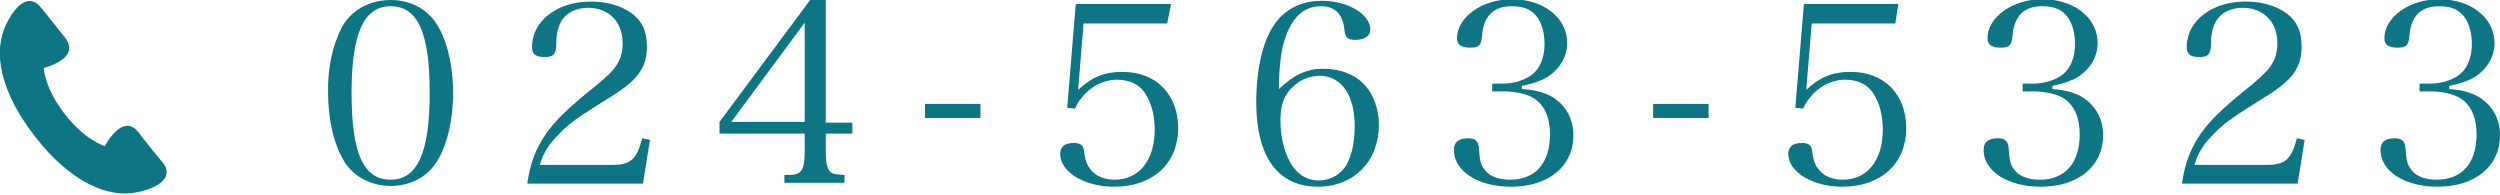 <?xml version="1.0" encoding="utf-8"?>
<!-- Generator: Adobe Illustrator 25.0.1, SVG Export Plug-In . SVG Version: 6.00 Build 0)  -->
<svg version="1.1" id="レイヤー_1" xmlns="http://www.w3.org/2000/svg" xmlns:xlink="http://www.w3.org/1999/xlink" x="0px"
	 y="0px" viewBox="0 0 320 25" style="enable-background:new 0 0 320 25;" xml:space="preserve">
<style type="text/css">
	.st0{fill:#0D7584;}
</style>
<g>
	<g>
		<path class="st0" d="M43.7,3.6C44.9,1.3,47.3,0,50,0c2.7,0,5,1.3,6.2,3.6c1.2,2.2,1.8,5.2,1.8,8.3s-0.6,6.1-1.8,8.3
			c-1.2,2.3-3.5,3.6-6.2,3.6c-2.7,0-5.1-1.4-6.2-3.6c-1.2-2.2-1.8-5.2-1.8-8.3C41.9,8.7,42.6,5.8,43.7,3.6z M50,23
			c3.4,0,5-3.4,5-11.1c0-7.7-1.5-11.1-5-11.1c-3.4,0-5,3.4-5,11.1C45,19.6,46.5,23,50,23z"/>
		<path class="st0" d="M67.5,23.4c0.4-2.6,1.1-4.4,2.4-6.3c1.3-1.8,2.6-3.1,6.7-6.4c1.3-1.1,2-1.8,2.4-2.5c0.5-0.8,0.7-1.7,0.7-2.7
			c0-2.7-1.8-4.5-4.4-4.5c-1.9,0-3.3,0.9-3.8,2.5c-0.2,0.6-0.3,1.1-0.3,2.4c-0.1,1.1-0.4,1.4-1.5,1.4c-1.2,0-1.6-0.4-1.6-1.3
			c0-3.3,3.2-5.8,7.5-5.8c2.7,0,5,0.9,6.2,2.4c0.7,0.9,1,1.9,1,3.4c0,2.7-1.2,4.3-4.8,6.5c-4,2.5-4.9,3.1-6.3,4.5
			c-1.4,1.4-2.1,2.4-2.6,4.1h9.3c2.3,0,3.1-0.7,3.8-3.4l1,0.2l-0.9,5.6H67.5z"/>
		<path class="st0" d="M105.7,19.4c0,1.5,0.2,2.3,0.6,2.6c0.3,0.3,0.5,0.3,1.8,0.4v1h-7.7v-1c1.4,0,1.7-0.1,2-0.4
			c0.4-0.3,0.6-1.1,0.6-2.6v-2.3H92.1v-1.5L103.7,0h2v15.7h3.4v1.4h-3.4V19.4z M103,2.9l-9.4,12.7h9.4V2.9z"/>
		<path class="st0" d="M118.4,13.3h7.1v1.8h-7.1V13.3z"/>
		<path class="st0" d="M138,11.5c1.7-1.6,3.3-2.3,5.7-2.3c4.3,0,7.1,2.9,7.1,7.2c0,4.5-3.2,7.5-8.2,7.5c-3.8,0-6.9-1.9-6.9-4.2
			c0-0.9,0.6-1.4,1.7-1.4c1,0,1.3,0.3,1.4,1.3c0.2,2.1,1.6,3.4,3.9,3.4c3.1,0,5.1-2.5,5.1-6.4c0-1.8-0.4-3.4-1.2-4.6
			c-0.7-1.2-2.1-1.8-3.6-1.8c-2.3,0-4.4,1.5-5.4,3.7l-1-0.1l1.1-13.3h12.2L149.4,3h-10.7L138,11.5z"/>
		<path class="st0" d="M169.4,8.8c2.1,0,4,0.7,5.2,2c1.2,1.2,1.9,3.2,1.9,5.2c0,4.6-3.2,7.9-7.8,7.9c-5.1,0-7.9-3.8-7.9-10.8
			c0-4.7,1-8.5,2.8-10.6c1.4-1.6,3.3-2.4,5.6-2.4c3.3,0,6.2,1.7,6.2,3.7c0,0.8-0.7,1.3-1.9,1.3c-1,0-1.3-0.3-1.4-1.2
			c-0.2-2.1-1.2-3.1-3-3.1c-2.3,0-3.8,1.5-4.7,4.4c-0.5,1.6-0.7,3.9-0.7,6.2C165.6,9.6,167.2,8.8,169.4,8.8z M165.1,20.7
			c0.8,1.5,2.1,2.4,3.7,2.4c1.5,0,2.9-0.8,3.6-2.1c0.7-1.3,1-3,1-4.9c0-3.9-1.7-6.4-4.5-6.4c-1.2,0-2.5,0.5-3.4,1.4
			c-1.2,1.1-1.6,2.4-1.6,4.3C163.9,17.4,164.3,19.2,165.1,20.7z"/>
		<path class="st0" d="M194.9,11.4c1.6,0.1,2.6,0.4,3.6,0.9c1.8,1,2.9,2.8,2.9,5c0,4-3.2,6.6-8,6.6c-4.2,0-7.3-2-7.3-4.7
			c0-1,0.6-1.5,1.8-1.5c0.9,0,1.3,0.3,1.4,1.2c0.1,1.6,0.2,2.2,0.8,2.9c0.6,0.8,1.8,1.2,3.2,1.2c3.2,0,5.1-2.1,5.1-5.8
			c0-2.3-0.8-3.9-2.2-4.7c-0.9-0.5-2.3-0.8-3.7-0.8H191v-1h1.4c1.3,0,2.6-0.4,3.5-1c1.2-0.8,1.8-2.3,1.8-4.1c0-1.3-0.3-2.4-0.8-3.2
			c-0.7-1.1-1.7-1.6-3.4-1.6c-2.4,0-3.6,1.3-3.8,3.8c-0.1,1.2-0.4,1.5-1.5,1.5c-1.2,0-1.7-0.4-1.7-1.2c0-2.7,3.2-5,7-5
			c4.1,0,7.1,2.4,7.1,5.6c0,1.8-1,3.4-2.6,4.4c-0.9,0.5-1.8,0.8-3.2,1.1V11.4z"/>
		<path class="st0" d="M211.6,13.3h7.1v1.8h-7.1V13.3z"/>
		<path class="st0" d="M231.2,11.5c1.7-1.6,3.3-2.3,5.7-2.3c4.3,0,7.1,2.9,7.1,7.2c0,4.5-3.2,7.5-8.2,7.5c-3.8,0-6.9-1.9-6.9-4.2
			c0-0.9,0.6-1.4,1.7-1.4c1,0,1.3,0.3,1.4,1.3c0.2,2.1,1.6,3.4,3.9,3.4c3.1,0,5.1-2.5,5.1-6.4c0-1.8-0.4-3.4-1.2-4.6
			c-0.7-1.2-2.1-1.8-3.6-1.8c-2.3,0-4.4,1.5-5.4,3.7l-1-0.1l1.1-13.3H243L242.6,3h-10.7L231.2,11.5z"/>
		<path class="st0" d="M262.7,11.4c1.6,0.1,2.6,0.4,3.6,0.9c1.8,1,2.9,2.8,2.9,5c0,4-3.2,6.6-8,6.6c-4.2,0-7.3-2-7.3-4.7
			c0-1,0.6-1.5,1.8-1.5c0.9,0,1.3,0.3,1.4,1.2c0.1,1.6,0.2,2.2,0.8,2.9c0.6,0.8,1.8,1.2,3.2,1.2c3.2,0,5.1-2.1,5.1-5.8
			c0-2.3-0.8-3.9-2.2-4.7c-0.9-0.5-2.3-0.8-3.7-0.8h-1.4v-1h1.4c1.3,0,2.6-0.4,3.5-1c1.2-0.8,1.8-2.3,1.8-4.1c0-1.3-0.3-2.4-0.8-3.2
			c-0.7-1.1-1.7-1.6-3.4-1.6c-2.4,0-3.6,1.3-3.8,3.8c-0.1,1.2-0.4,1.5-1.5,1.5c-1.2,0-1.7-0.4-1.7-1.2c0-2.7,3.2-5,7-5
			c4.1,0,7.1,2.4,7.1,5.6c0,1.8-1,3.4-2.6,4.4c-0.9,0.5-1.8,0.8-3.2,1.1V11.4z"/>
		<path class="st0" d="M279.3,23.4c0.4-2.6,1.1-4.4,2.4-6.3c1.3-1.8,2.6-3.1,6.7-6.4c1.3-1.1,2-1.8,2.4-2.5c0.5-0.8,0.7-1.7,0.7-2.7
			c0-2.7-1.8-4.5-4.4-4.5c-1.9,0-3.3,0.9-3.8,2.5c-0.2,0.6-0.3,1.1-0.3,2.4c-0.1,1.1-0.4,1.4-1.5,1.4c-1.2,0-1.6-0.4-1.6-1.3
			c0-3.3,3.2-5.8,7.5-5.8c2.7,0,5,0.9,6.2,2.4c0.7,0.9,1,1.9,1,3.4c0,2.7-1.2,4.3-4.8,6.5c-4,2.5-4.9,3.1-6.3,4.5
			c-1.4,1.4-2.1,2.4-2.6,4.1h9.3c2.3,0,3.1-0.7,3.8-3.4l1,0.2l-0.9,5.6H279.3z"/>
		<path class="st0" d="M313.5,11.4c1.6,0.1,2.6,0.4,3.6,0.9c1.8,1,2.9,2.8,2.9,5c0,4-3.2,6.6-8,6.6c-4.2,0-7.3-2-7.3-4.7
			c0-1,0.6-1.5,1.8-1.5c0.9,0,1.3,0.3,1.4,1.2c0.1,1.6,0.2,2.2,0.8,2.9c0.6,0.8,1.8,1.2,3.2,1.2c3.2,0,5.1-2.1,5.1-5.8
			c0-2.3-0.8-3.9-2.2-4.7c-0.9-0.5-2.3-0.8-3.7-0.8h-1.4v-1h1.4c1.3,0,2.6-0.4,3.5-1c1.2-0.8,1.8-2.3,1.8-4.1c0-1.3-0.3-2.4-0.8-3.2
			c-0.7-1.1-1.7-1.6-3.4-1.6c-2.4,0-3.6,1.3-3.8,3.8c-0.1,1.2-0.4,1.5-1.5,1.5c-1.2,0-1.7-0.4-1.7-1.2c0-2.7,3.2-5,7-5
			c4.1,0,7.1,2.4,7.1,5.6c0,1.8-1,3.4-2.6,4.4c-0.9,0.5-1.8,0.8-3.2,1.1V11.4z"/>
	</g>
</g>
<path id="XMLID_1_" class="st0" d="M17.7,16.9c-1.6-2-3.4,0.2-4.3,1.8c0,0-2.6-0.8-5.1-4.1c-2.6-3.3-2.7-5.9-2.7-5.9
	C7.4,8.2,9.9,7,8.4,4.9C7.8,4.2,5.8,1.6,5.1,0.8c-1-1.2-2.7-1-4.3,2.3c-1.7,3.4-0.9,8.5,3.7,14.4c4.6,5.9,9.4,7.9,13.1,7.1
	c3.7-0.8,4.3-2.4,3.3-3.7C20.3,20.2,18.2,17.6,17.7,16.9"/>
</svg>
